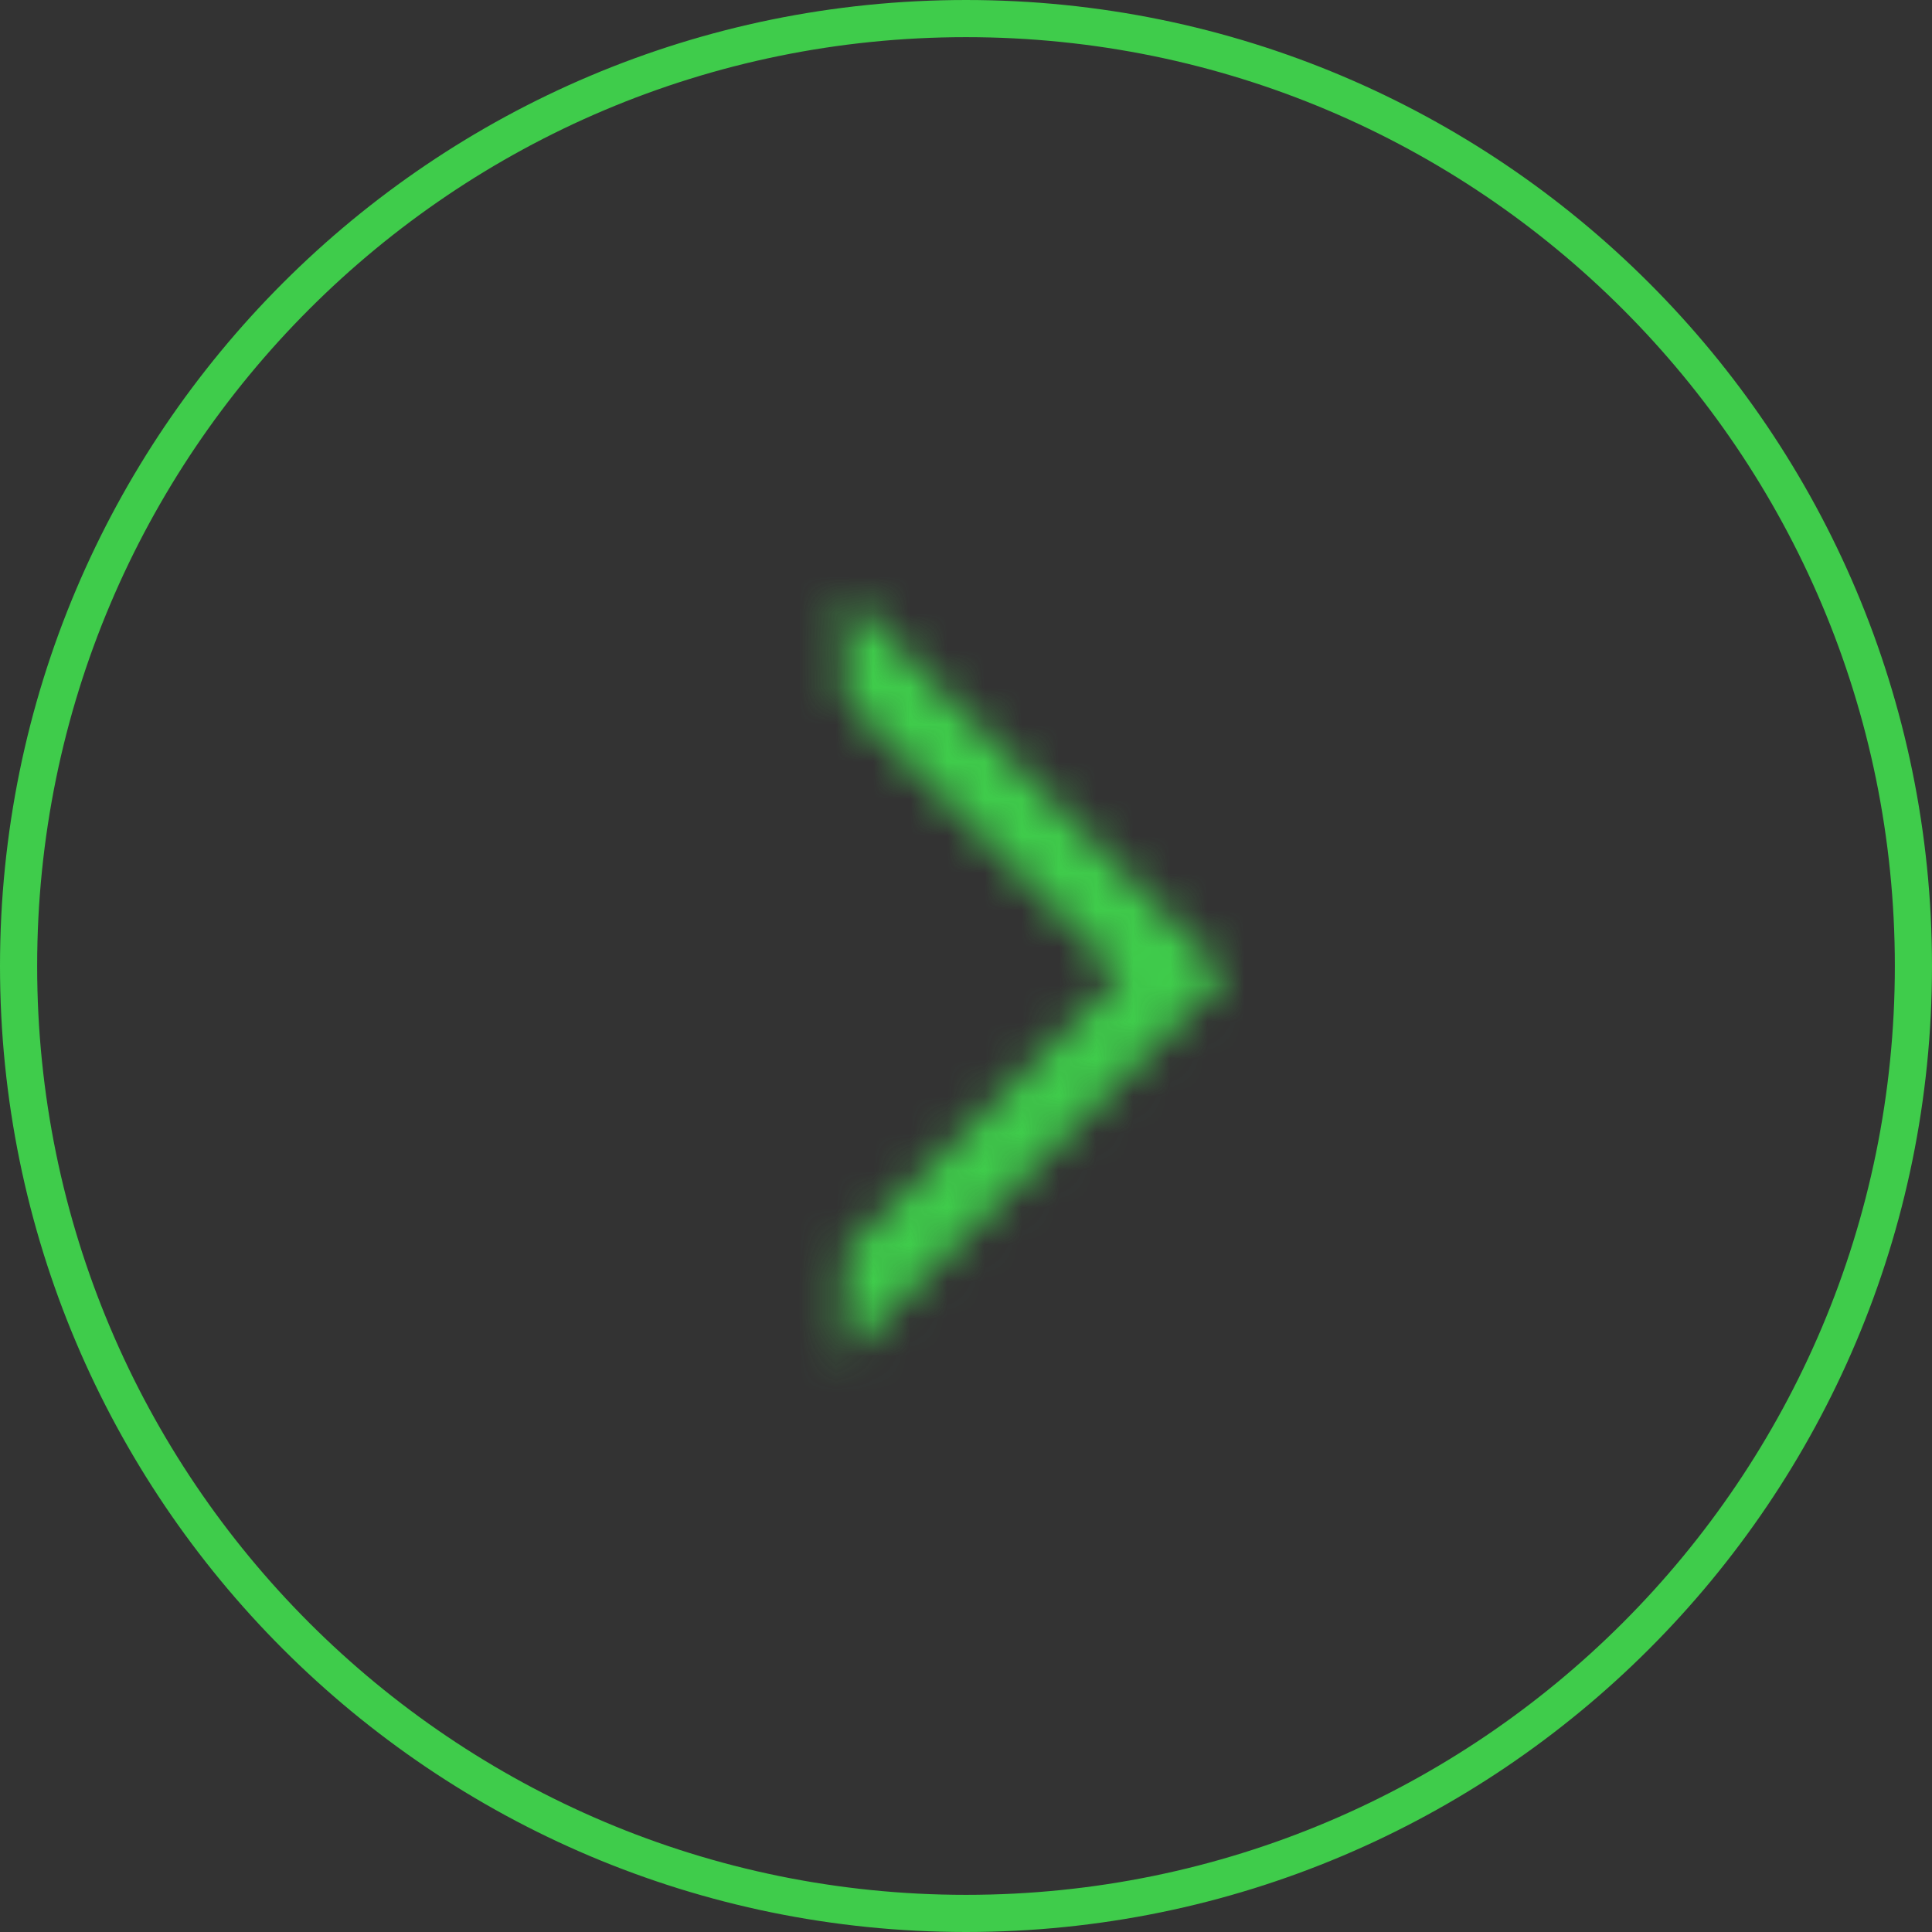 <?xml version="1.0" encoding="UTF-8"?> <svg xmlns="http://www.w3.org/2000/svg" width="52" height="52" viewBox="0 0 52 52" fill="none"><rect x="0" y="0" width="52" height="52" fill="#333333" stroke="none"/> <path d="M51.5 26C51.5 40.083 40.083 51.5 26 51.5C11.917 51.5 0.5 40.083 0.5 26C0.5 11.917 11.917 0.5 26 0.5C40.083 0.5 51.5 11.917 51.5 26Z" stroke="#3FCC4B"></path> <mask id="mask0" style="mask-type:alpha" maskUnits="userSpaceOnUse" x="22" y="16" width="11" height="21"> <path fill-rule="evenodd" clip-rule="evenodd" d="M22.75 16L31.586 24.836L33 26.25L31.586 27.664L23.963 35.287L22.75 36.5V33.672L30.172 26.25L22.75 18.828V16Z" fill="white"></path> </mask> <g mask="url(#mask0)"> <path fill-rule="evenodd" clip-rule="evenodd" d="M22.75 16L31.586 24.836L33 26.25L31.586 27.664L23.963 35.287L22.75 36.5V33.672L30.172 26.25L22.75 18.828V16Z" fill="white"></path> <path d="M22.75 16H10.75V-12.971L31.235 7.515L22.75 16ZM33 26.25L41.485 17.765L49.971 26.25L41.485 34.735L33 26.25ZM22.75 36.5L31.235 44.986L10.75 65.471V36.5H22.75ZM22.75 33.672H10.75V28.701L14.265 25.186L22.75 33.672ZM30.172 26.25L38.657 17.765L47.142 26.25L38.657 34.735L30.172 26.25ZM22.75 18.828L14.265 27.314L10.75 23.799V18.828H22.75ZM31.235 7.515L40.071 16.351L23.101 33.321L14.265 24.485L31.235 7.515ZM40.071 16.351L41.485 17.765L24.515 34.735L23.101 33.321L40.071 16.351ZM41.485 34.735L40.071 36.15L23.101 19.179L24.515 17.765L41.485 34.735ZM40.071 36.15L32.449 43.772L15.478 26.802L23.101 19.179L40.071 36.15ZM32.449 43.772L31.235 44.986L14.265 28.015L15.478 26.802L32.449 43.772ZM10.75 36.5V33.672H34.75V36.5H10.75ZM38.657 34.735L31.235 42.157L14.265 25.186L21.686 17.765L38.657 34.735ZM31.235 10.343L38.657 17.765L21.686 34.735L14.265 27.314L31.235 10.343ZM10.75 18.828V16H34.75V18.828H10.75Z" fill="#3FCC4B"></path> </g> </svg> 